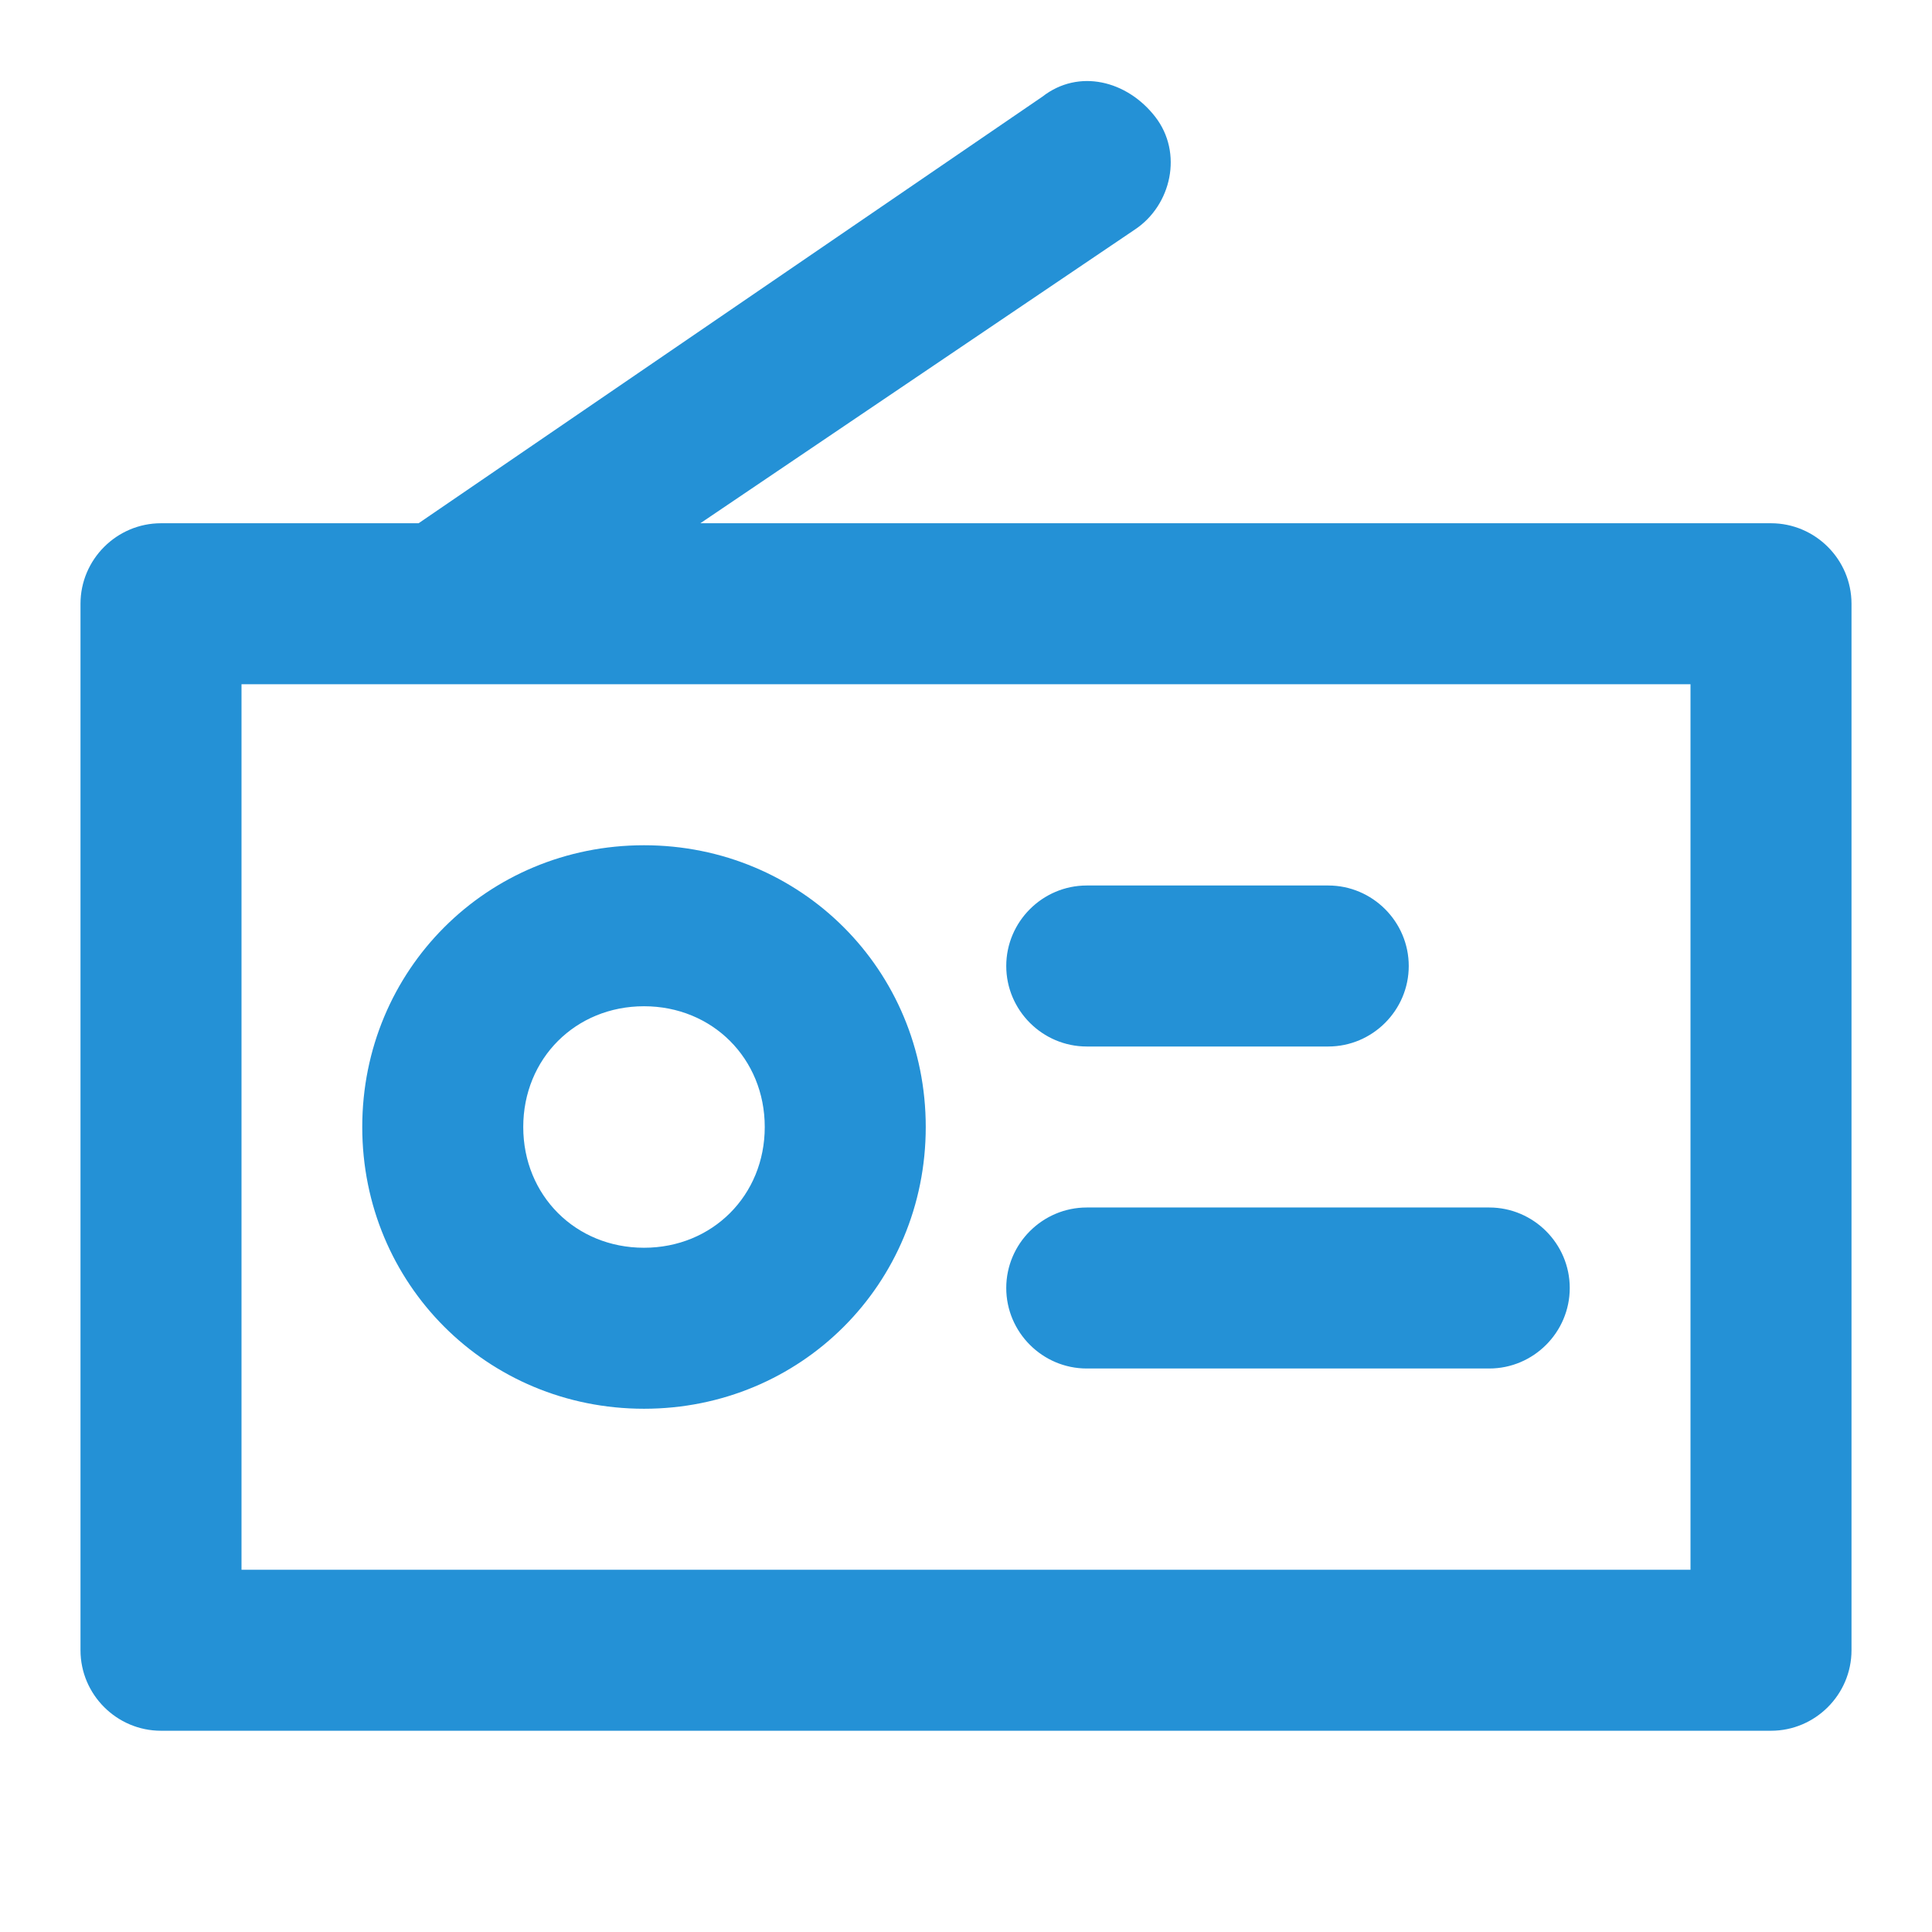 <?xml version="1.0" standalone="no"?><!DOCTYPE svg PUBLIC "-//W3C//DTD SVG 1.1//EN" "http://www.w3.org/Graphics/SVG/1.1/DTD/svg11.dtd"><svg t="1648389223756" class="icon" viewBox="0 0 1024 1024" version="1.1" xmlns="http://www.w3.org/2000/svg" p-id="3139" width="24" height="24" xmlns:xlink="http://www.w3.org/1999/xlink"><defs><style type="text/css">@font-face { font-family: feedback-iconfont; src: url("//at.alicdn.com/t/font_1031158_u69w8yhxdu.woff2?t=1630033759944") format("woff2"), url("//at.alicdn.com/t/font_1031158_u69w8yhxdu.woff?t=1630033759944") format("woff"), url("//at.alicdn.com/t/font_1031158_u69w8yhxdu.ttf?t=1630033759944") format("truetype"); }
</style></defs><path d="M85.333 277.333h136.533L552.533 51.2c19.2-14.933 44.8-8.533 59.733 10.667s8.533 46.933-10.667 59.733L371.2 277.333H938.667c23.467 0 42.667 19.2 42.667 42.667v554.667c0 23.467-19.2 42.667-42.667 42.667H85.333c-23.467 0-42.667-19.2-42.667-42.667V320c0-23.467 19.2-42.667 42.667-42.667z m42.667 554.667h768V362.667H128v469.333z" fill="#2491D6" p-id="3140"></path><path d="M341.333 746.667c-83.2 0-149.333-66.133-149.333-149.333s66.133-149.333 149.333-149.333 149.333 66.133 149.333 149.333-66.133 149.333-149.333 149.333z m0-213.333c-36.267 0-64 27.733-64 64s27.733 64 64 64 64-27.733 64-64-27.733-64-64-64zM576 554.667h128c23.467 0 42.667-19.2 42.667-42.667s-19.2-42.667-42.667-42.667h-128c-23.467 0-42.667 19.2-42.667 42.667s19.2 42.667 42.667 42.667M576 725.333h213.333c23.467 0 42.667-19.2 42.667-42.667s-19.2-42.667-42.667-42.667H576c-23.467 0-42.667 19.2-42.667 42.667s19.2 42.667 42.667 42.667" fill="#2491D6" p-id="3141"></path></svg>